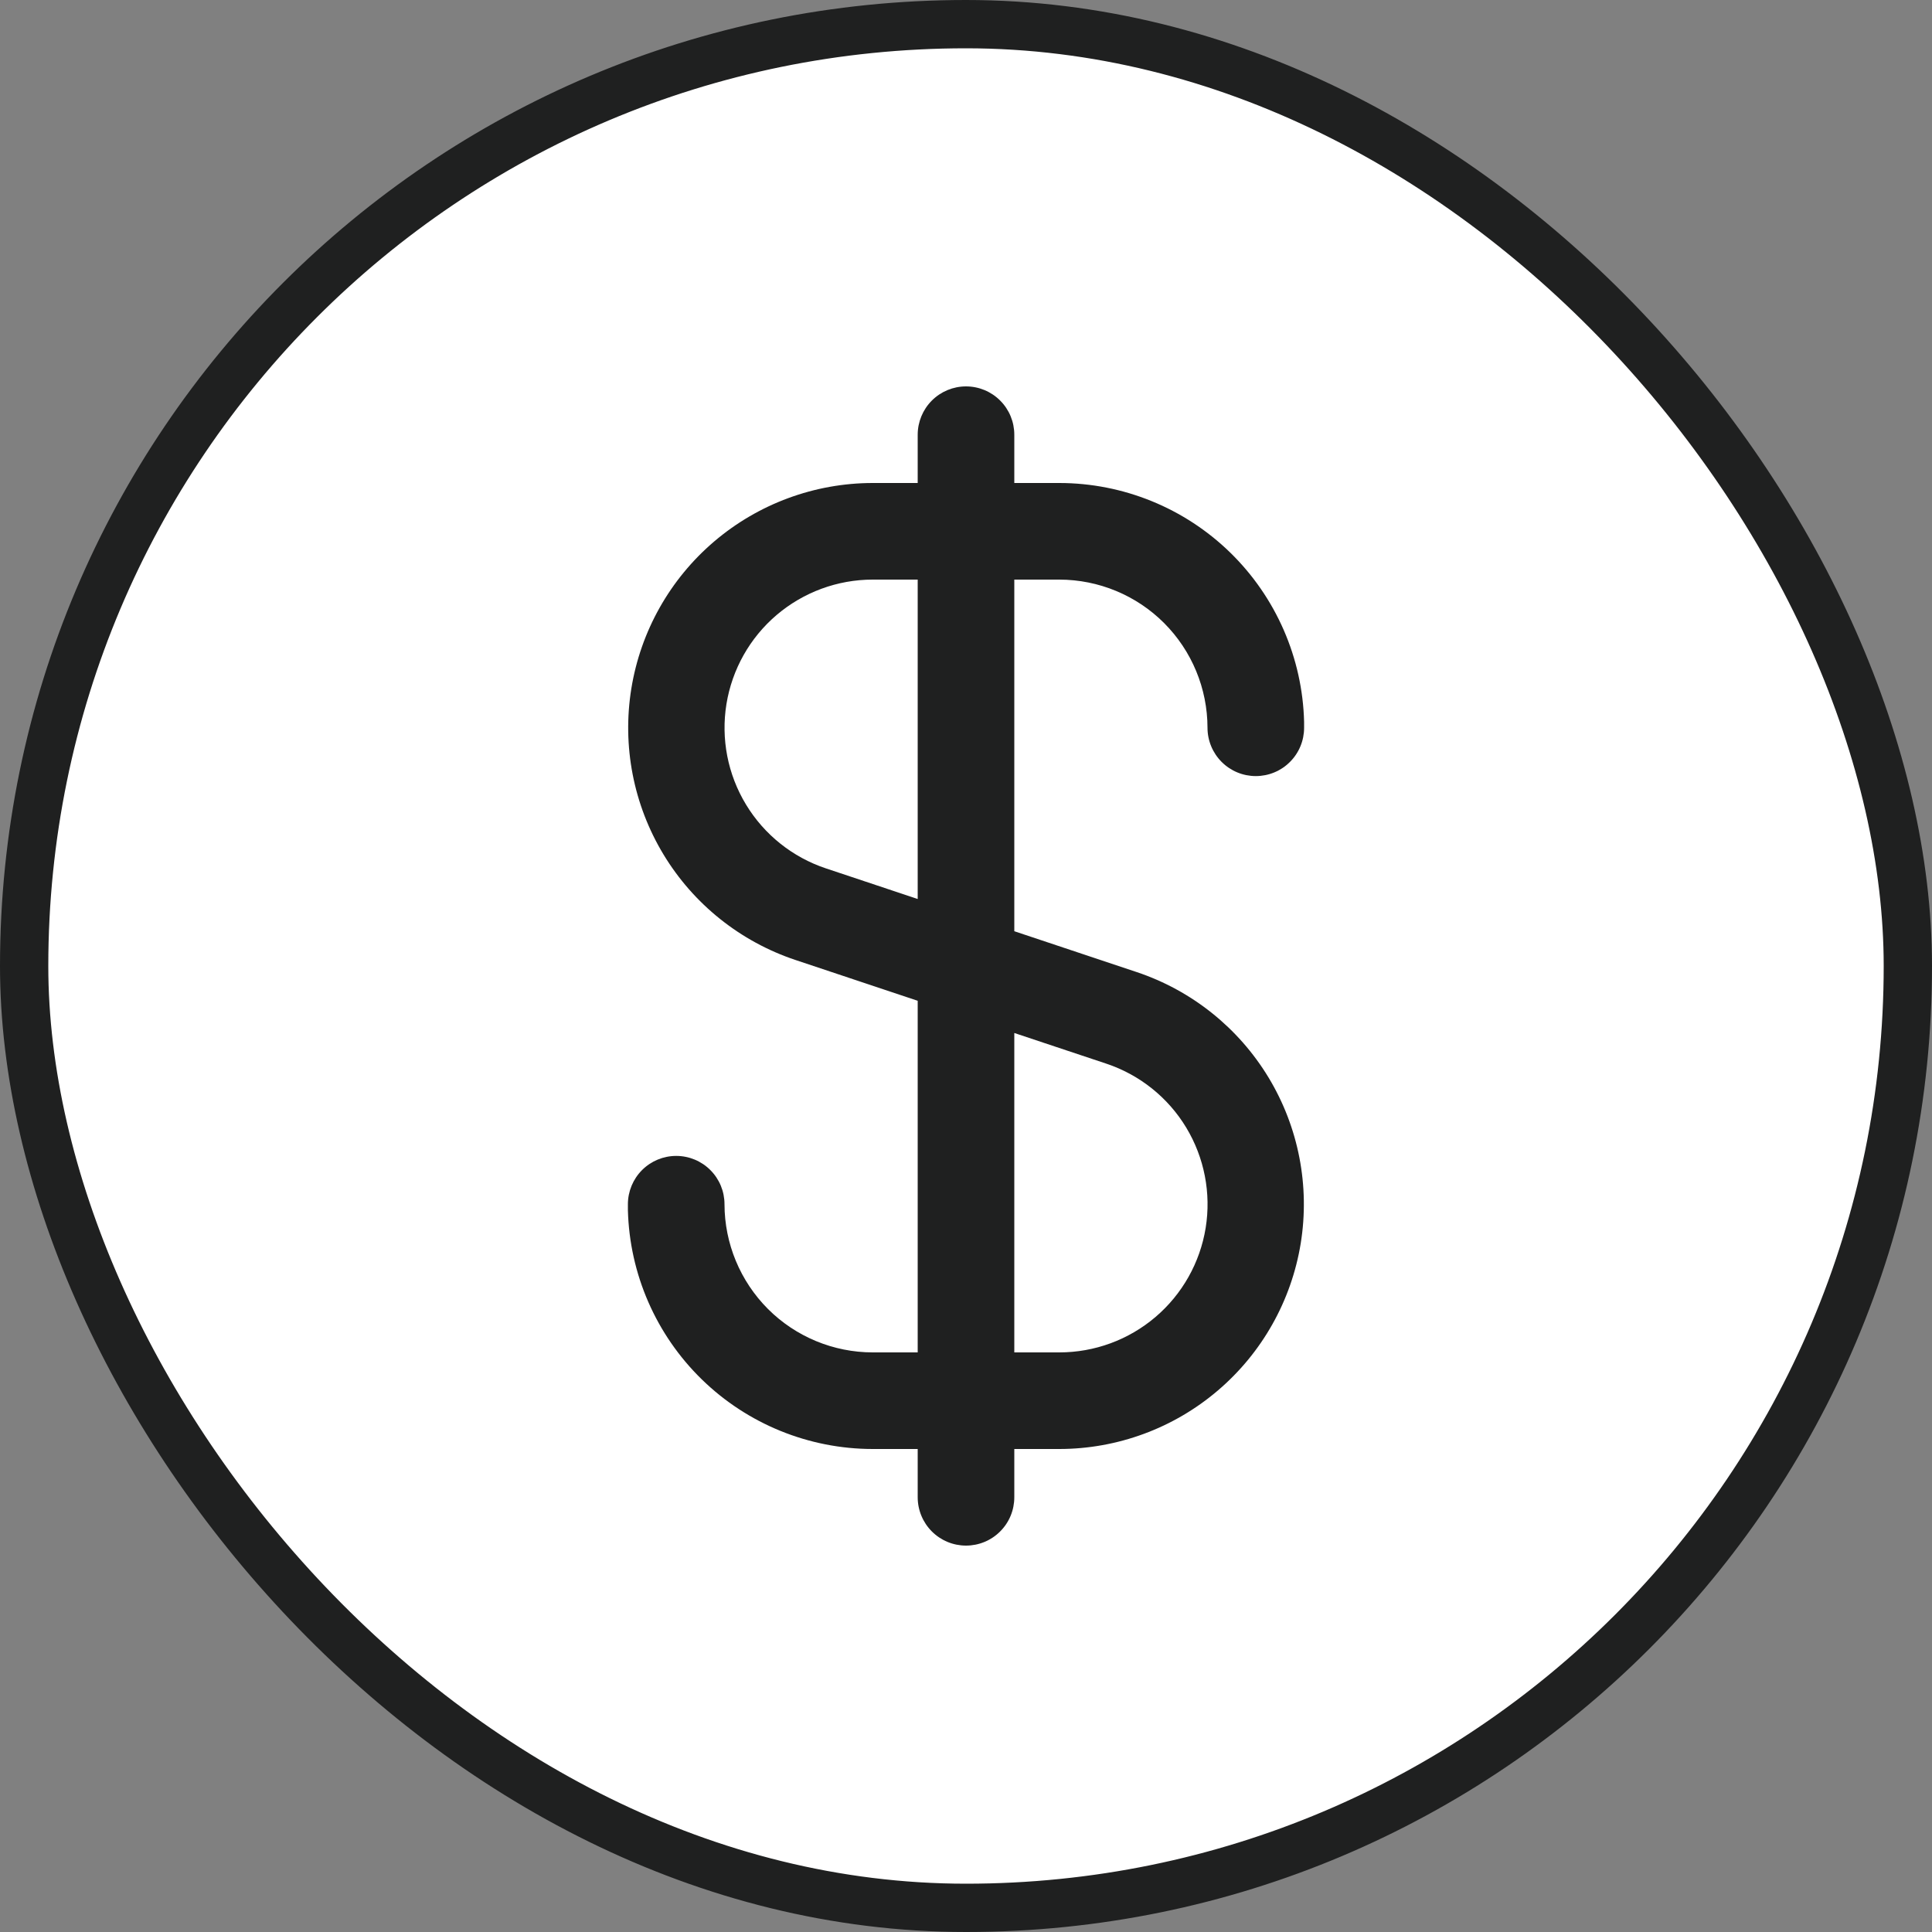 <svg width="40" height="40" viewBox="0 0 40 40" fill="none" xmlns="http://www.w3.org/2000/svg">
<rect x="0" y="0" width="40" height="40" fill="#808080" stroke="none"/>
<rect x="0.5" y="0.5" width="39" height="39" rx="19.5" fill="white"/>
<rect x="0.5" y="0.5" width="39" height="39" rx="19.5" stroke="#1F2020"/>
<g clip-path="url(#clip0_5978_53862)">
<path d="M21.932 12C22.746 12.001 23.526 12.324 24.101 12.899C24.676 13.475 24.999 14.255 25 15.068C25 15.333 25.106 15.588 25.293 15.775C25.481 15.963 25.735 16.068 26 16.068C26.265 16.068 26.52 15.963 26.707 15.775C26.895 15.588 27 15.333 27 15.068V15C27 14.981 27 14.964 27 14.945C26.967 13.623 26.418 12.366 25.472 11.442C24.525 10.518 23.255 10.001 21.932 10H21V9C21 8.735 20.895 8.48 20.707 8.293C20.52 8.105 20.265 8 20 8C19.735 8 19.481 8.105 19.293 8.293C19.106 8.48 19 8.735 19 9V10H18.068C16.866 10.001 15.703 10.43 14.787 11.21C13.871 11.99 13.263 13.07 13.071 14.257C12.879 15.445 13.115 16.662 13.737 17.691C14.359 18.72 15.328 19.494 16.468 19.875L19 20.72V28H18.068C17.255 27.999 16.475 27.676 15.9 27.101C15.325 26.525 15.001 25.745 15 24.932C15 24.667 14.895 24.412 14.707 24.225C14.52 24.037 14.265 23.932 14 23.932C13.735 23.932 13.481 24.037 13.293 24.225C13.106 24.412 13 24.667 13 24.932V25C13 25.019 13 25.036 13 25.055C13.034 26.377 13.582 27.634 14.529 28.558C15.476 29.482 16.746 29.999 18.068 30H19V31C19 31.265 19.106 31.52 19.293 31.707C19.481 31.895 19.735 32 20 32C20.265 32 20.52 31.895 20.707 31.707C20.895 31.52 21 31.265 21 31V30H21.932C23.135 29.999 24.298 29.57 25.213 28.79C26.129 28.01 26.737 26.93 26.93 25.743C27.122 24.555 26.886 23.338 26.264 22.309C25.641 21.28 24.673 20.506 23.532 20.125L21 19.28V12H21.932ZM22.902 22.021C23.594 22.251 24.181 22.72 24.558 23.343C24.935 23.967 25.078 24.704 24.962 25.423C24.845 26.143 24.476 26.797 23.921 27.269C23.366 27.741 22.661 28 21.932 28H21V21.387L22.902 22.021ZM19 18.613L17.1 17.979C16.409 17.749 15.822 17.28 15.445 16.657C15.067 16.034 14.924 15.297 15.04 14.578C15.157 13.858 15.525 13.204 16.08 12.732C16.635 12.26 17.34 12 18.068 12H19V18.613Z" fill="#1F2020"/>
</g>
<defs>
<clipPath id="clip0_5978_53862">
<rect width="24" height="24" fill="white" transform="translate(8 8)"/>
</clipPath>
</defs>
</svg>
